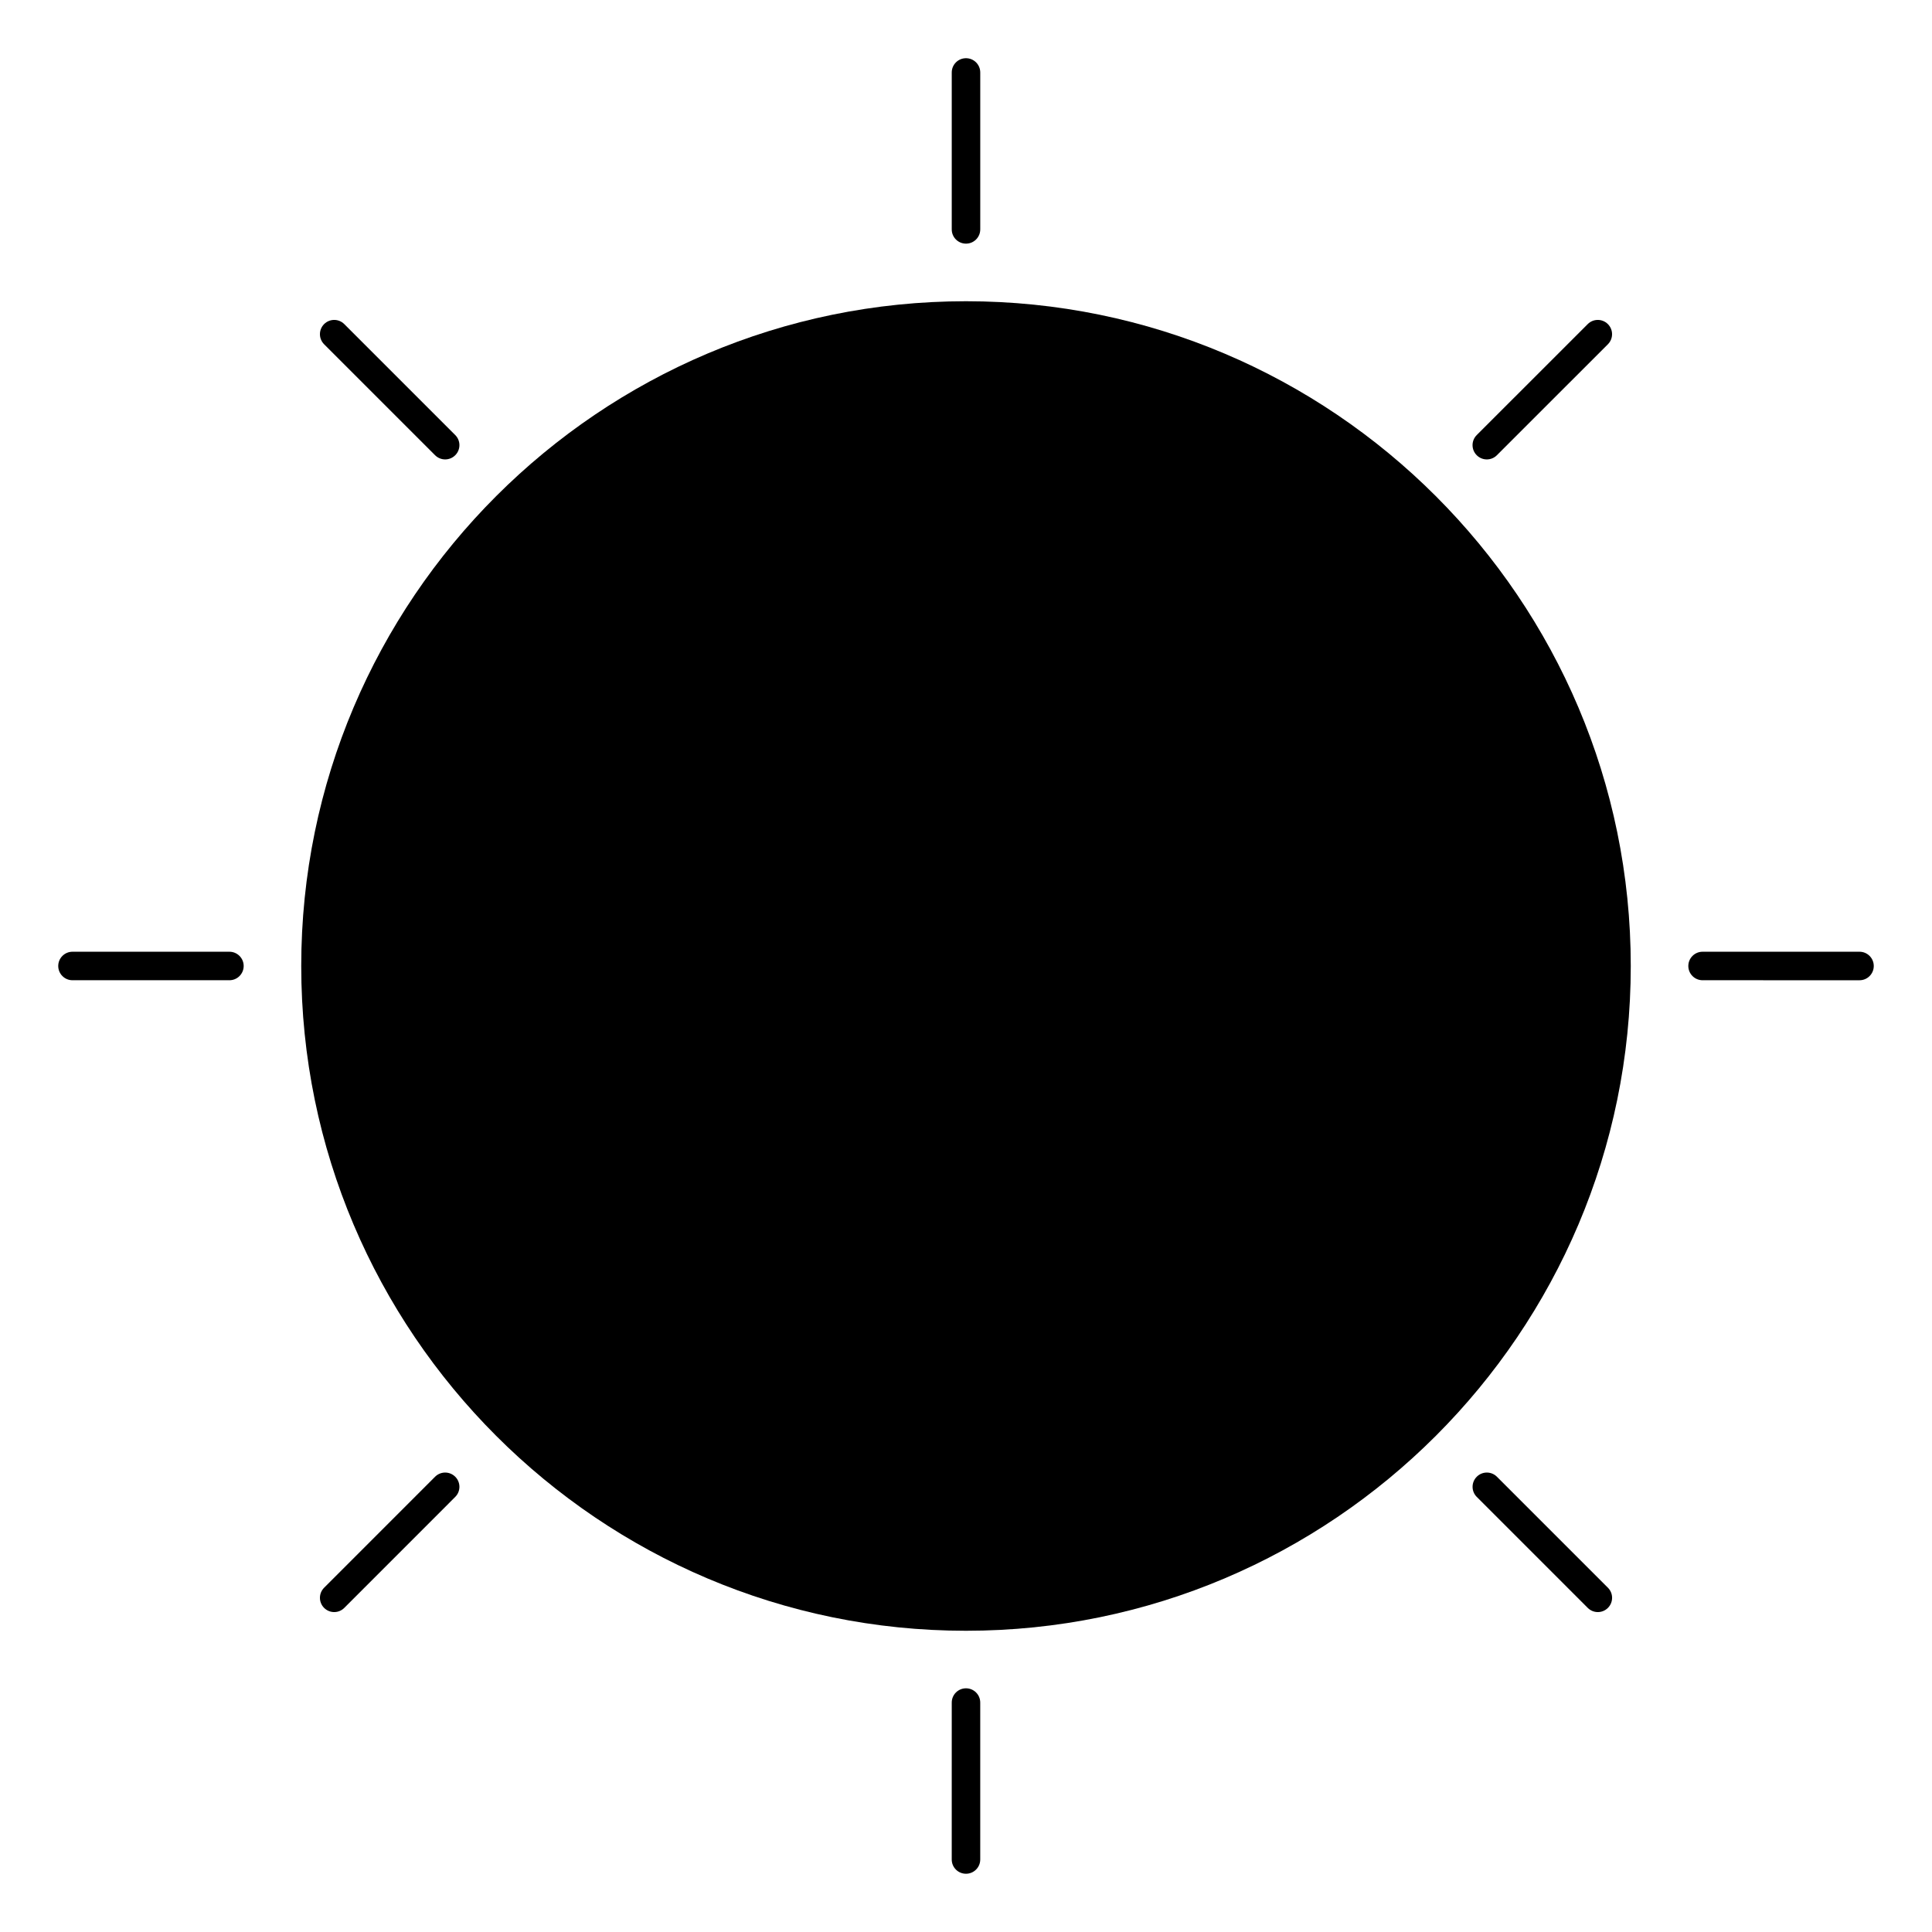 <?xml version="1.0" encoding="UTF-8"?>
<!-- Uploaded to: ICON Repo, www.svgrepo.com, Generator: ICON Repo Mixer Tools -->
<svg fill="#000000" width="800px" height="800px" version="1.1" viewBox="144 144 512 512" xmlns="http://www.w3.org/2000/svg">
 <g>
  <path d="m400 223.83c-97.145 0-176.17 79.027-176.17 176.17 0 97.141 79.031 176.17 176.17 176.17s176.17-79.031 176.17-176.17c0-97.145-79.035-176.17-176.17-176.17z"/>
  <path d="m400 208.57c2.086 0 3.777-1.691 3.777-3.777v-41.59c0-2.086-1.691-3.777-3.777-3.777s-3.777 1.691-3.777 3.777v41.59c-0.004 2.086 1.691 3.777 3.777 3.777z"/>
  <path d="m400 591.42c-2.086 0-3.777 1.691-3.777 3.777l-0.004 41.59c0 2.086 1.691 3.777 3.777 3.777 2.086 0 3.777-1.691 3.777-3.777v-41.59c0.004-2.086-1.688-3.777-3.773-3.777z"/>
  <path d="m636.79 396.22h-41.59c-2.086 0-3.777 1.691-3.777 3.777 0 2.086 1.691 3.777 3.777 3.777l41.59 0.004c2.086 0 3.777-1.691 3.777-3.777s-1.691-3.781-3.777-3.781z"/>
  <path d="m204.8 396.22h-41.59c-2.086 0-3.777 1.691-3.777 3.777 0 2.086 1.691 3.777 3.777 3.777h41.59c2.086 0 3.777-1.691 3.777-3.777 0-2.082-1.691-3.777-3.777-3.777z"/>
  <path d="m259.3 264.64c0.734 0.734 1.703 1.109 2.672 1.109s1.934-0.367 2.672-1.109c1.477-1.477 1.477-3.871 0-5.344l-29.406-29.406c-1.477-1.477-3.871-1.477-5.344 0-1.477 1.477-1.477 3.871 0 5.344z"/>
  <path d="m540.7 535.35c-1.477-1.477-3.871-1.477-5.344 0-1.477 1.477-1.477 3.871 0 5.344l29.414 29.414c0.734 0.734 1.703 1.109 2.672 1.109s1.934-0.367 2.672-1.109c1.477-1.477 1.477-3.871 0-5.344z"/>
  <path d="m538.02 265.75c0.969 0 1.934-0.367 2.672-1.109l29.414-29.406c1.477-1.477 1.477-3.871 0-5.344-1.477-1.477-3.871-1.477-5.344 0l-29.414 29.406c-1.477 1.477-1.477 3.871 0 5.344 0.742 0.738 1.703 1.109 2.672 1.109z"/>
  <path d="m259.3 535.35-29.406 29.414c-1.477 1.477-1.477 3.871 0 5.344 0.734 0.734 1.703 1.109 2.672 1.109s1.934-0.367 2.672-1.109l29.406-29.414c1.477-1.477 1.477-3.871 0-5.344-1.48-1.477-3.867-1.477-5.344 0z"/>
 </g>
</svg>
